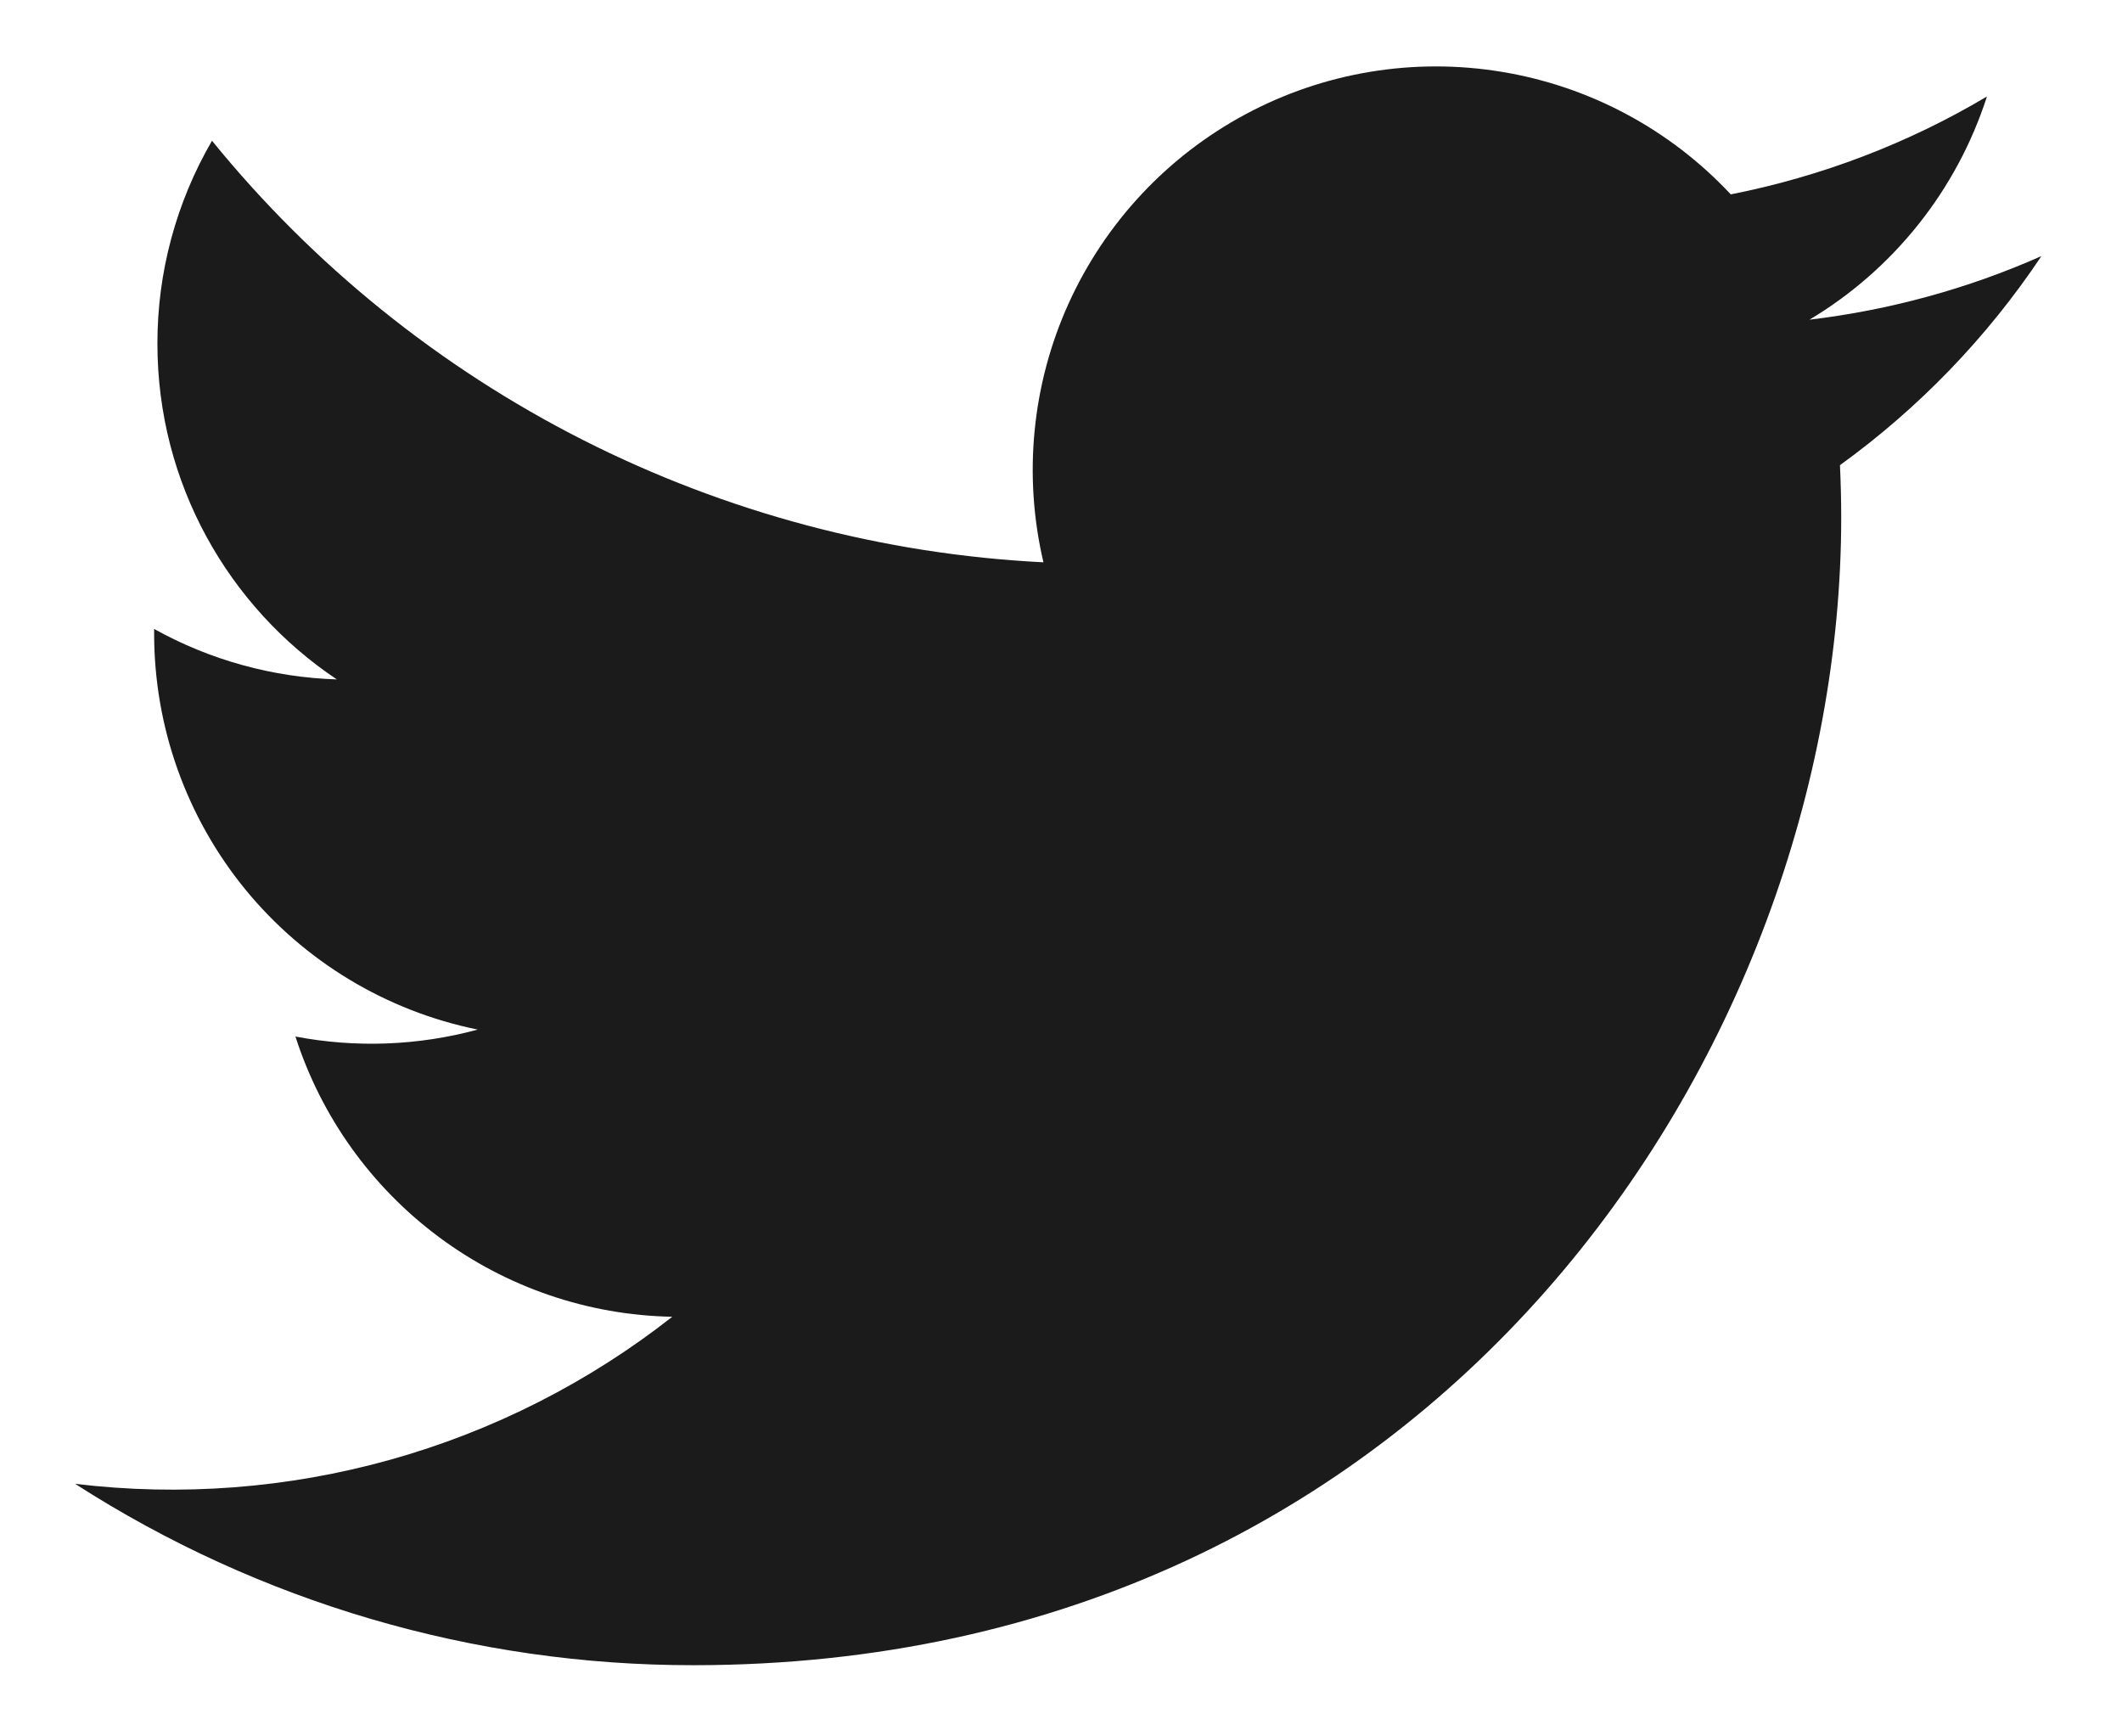 <svg width="22" height="18" viewBox="0 0 22 18" fill="none" xmlns="http://www.w3.org/2000/svg">
<path d="M21.162 2.656C20.399 2.994 19.589 3.215 18.76 3.314C19.634 2.791 20.288 1.969 20.6 1C19.78 1.488 18.881 1.83 17.944 2.015C17.315 1.342 16.481 0.895 15.571 0.745C14.662 0.594 13.728 0.748 12.916 1.183C12.103 1.618 11.457 2.31 11.077 3.15C10.698 3.99 10.607 4.932 10.818 5.829C9.155 5.746 7.529 5.313 6.044 4.561C4.559 3.808 3.248 2.751 2.198 1.459C1.827 2.097 1.631 2.823 1.632 3.562C1.632 5.012 2.37 6.293 3.492 7.043C2.828 7.022 2.179 6.843 1.598 6.52V6.572C1.599 7.538 1.933 8.474 2.544 9.221C3.156 9.968 4.007 10.481 4.953 10.673C4.337 10.84 3.691 10.865 3.063 10.745C3.33 11.576 3.85 12.303 4.551 12.824C5.251 13.345 6.097 13.634 6.97 13.65C6.103 14.331 5.109 14.835 4.047 15.132C2.985 15.429 1.874 15.514 0.779 15.382C2.691 16.611 4.916 17.264 7.189 17.262C14.882 17.262 19.089 10.889 19.089 5.362C19.089 5.182 19.084 5 19.076 4.822C19.895 4.23 20.602 3.497 21.163 2.657L21.162 2.656Z" fill="#1B1B1B"/>
</svg>
